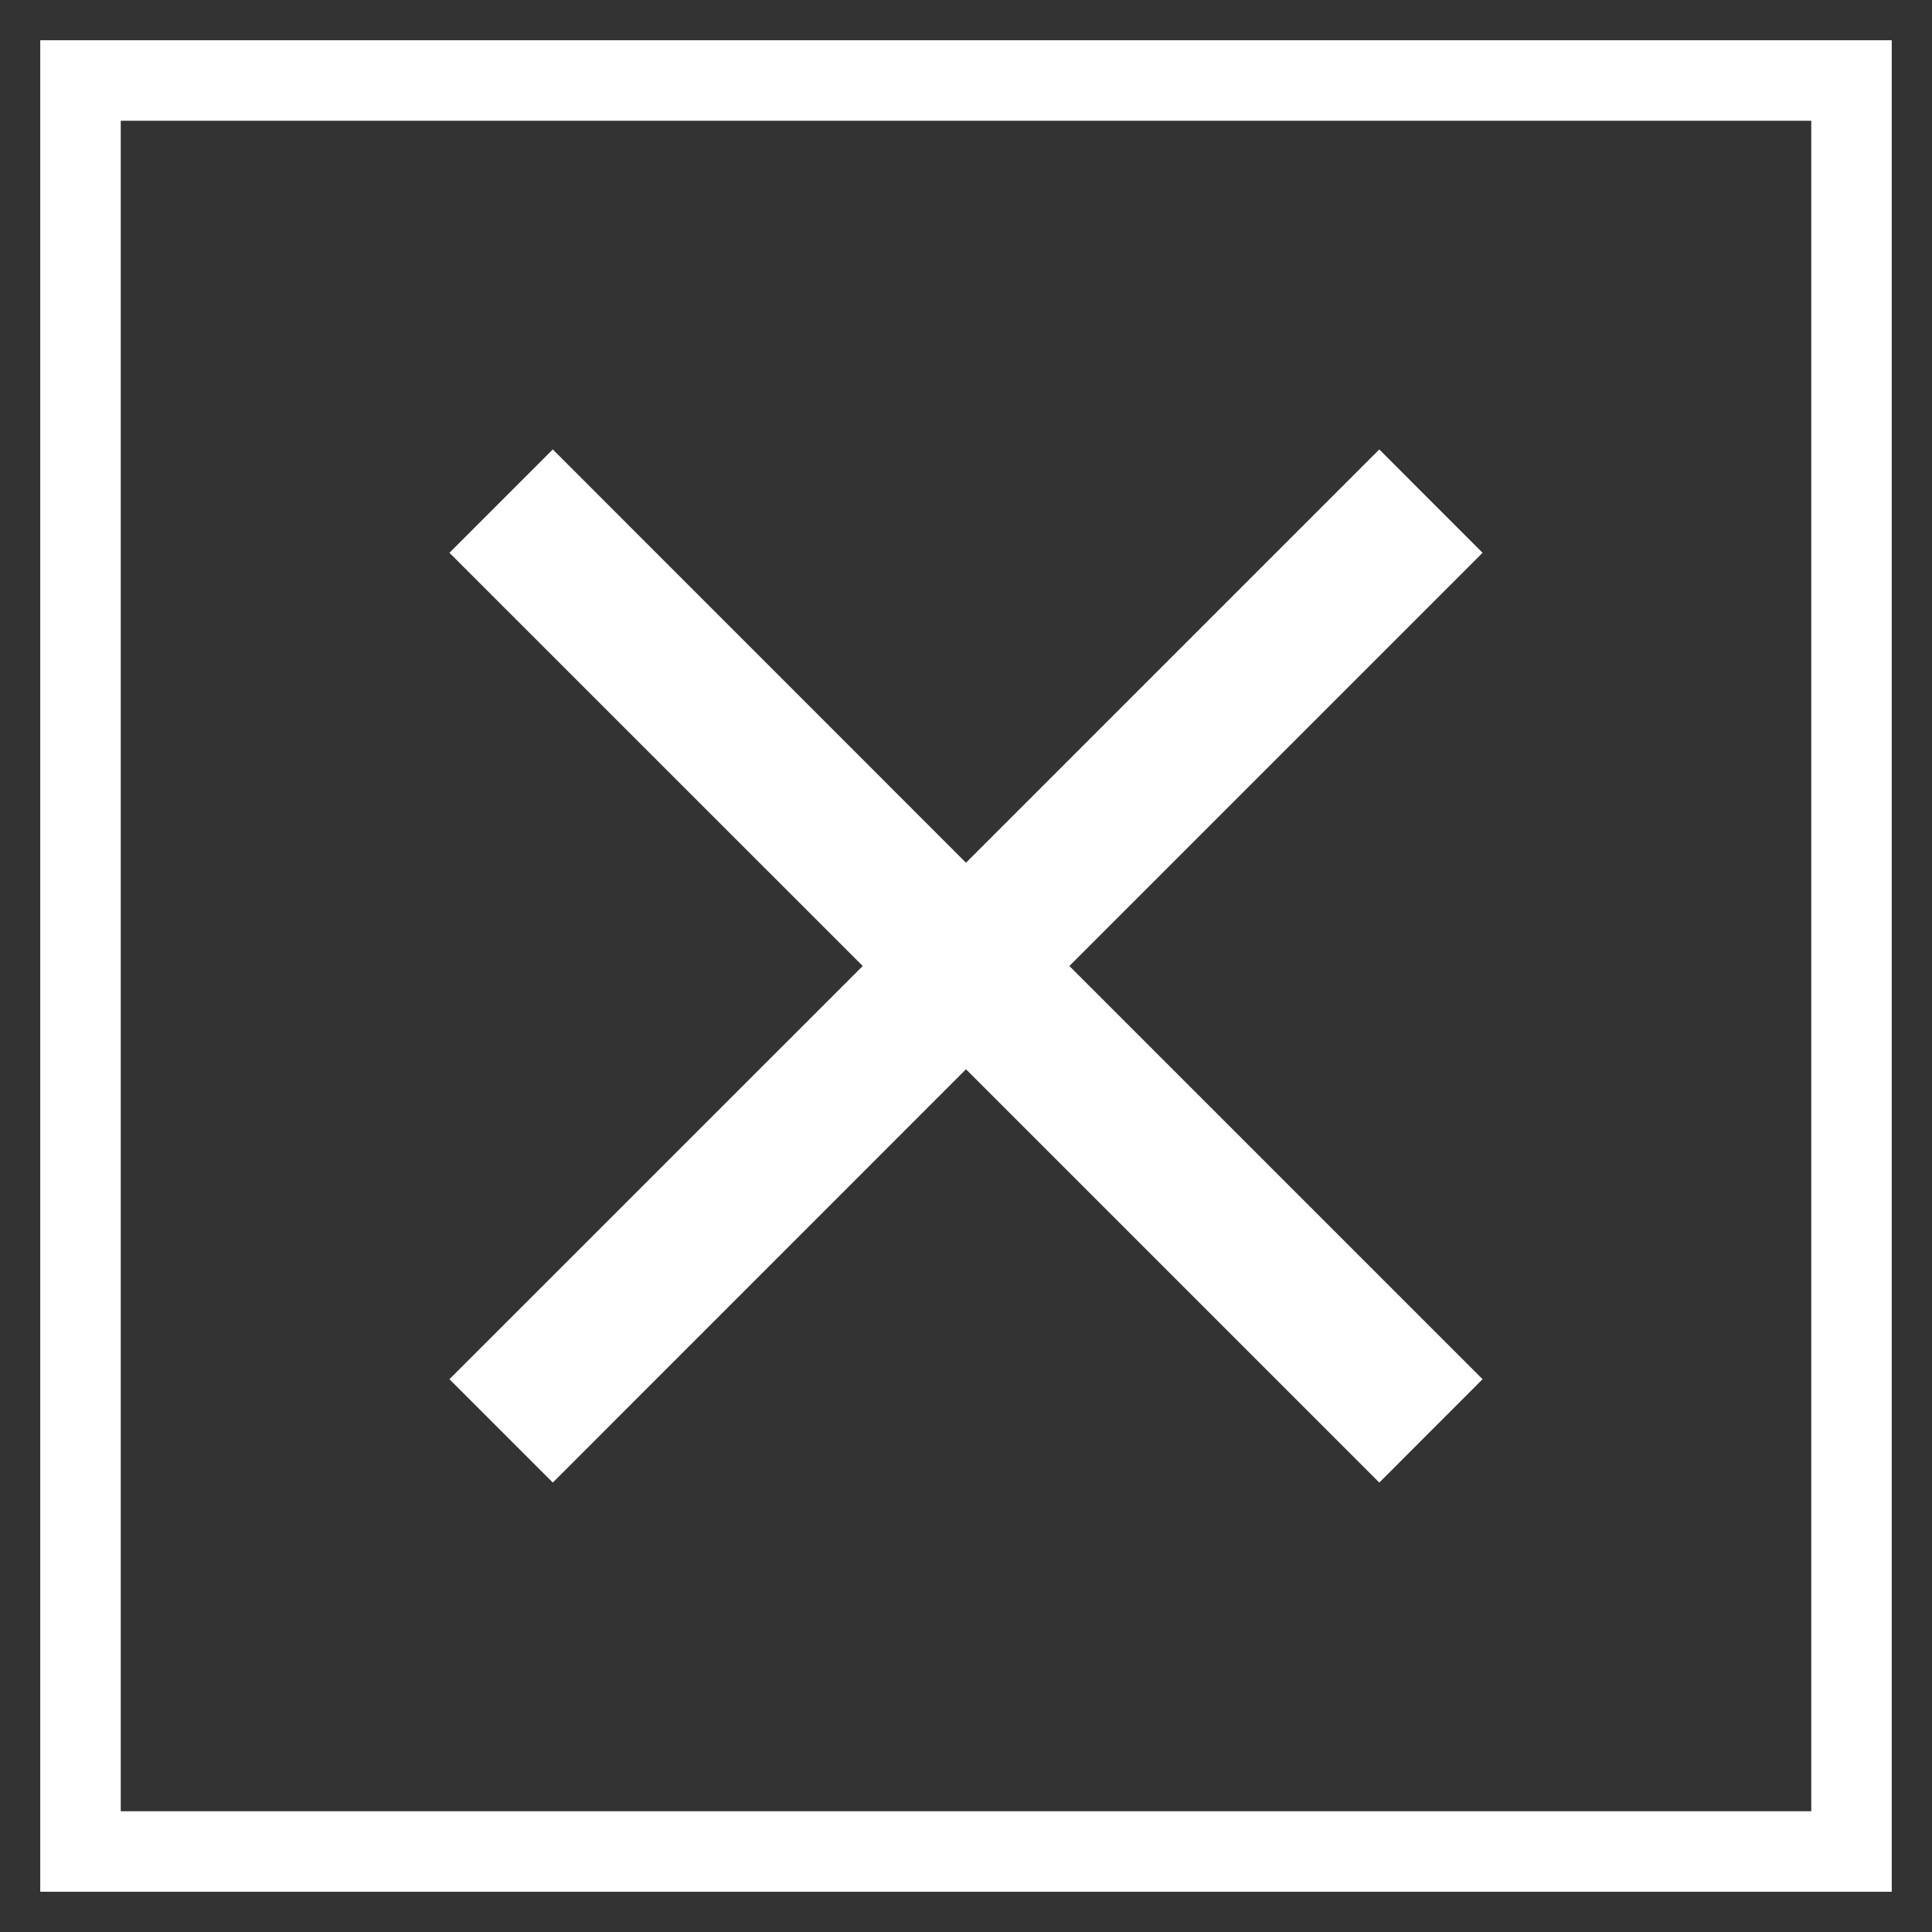 <svg width="24" height="24" viewBox="0 0 24 24" fill="none" xmlns="http://www.w3.org/2000/svg">
<rect x="0" y="0" width="24" height="24" fill="#333333" stroke="none"/>
<path d="M6.867 18.417L5.583 17.133L10.717 12L5.583 6.867L6.867 5.583L12 10.717L17.134 5.583L18.417 6.867L13.284 12L18.417 17.133L17.134 18.417L12 13.283L6.867 18.417Z" fill="white"/>
<rect x="1" y="1" width="22" height="22" stroke="white"/>
</svg>
